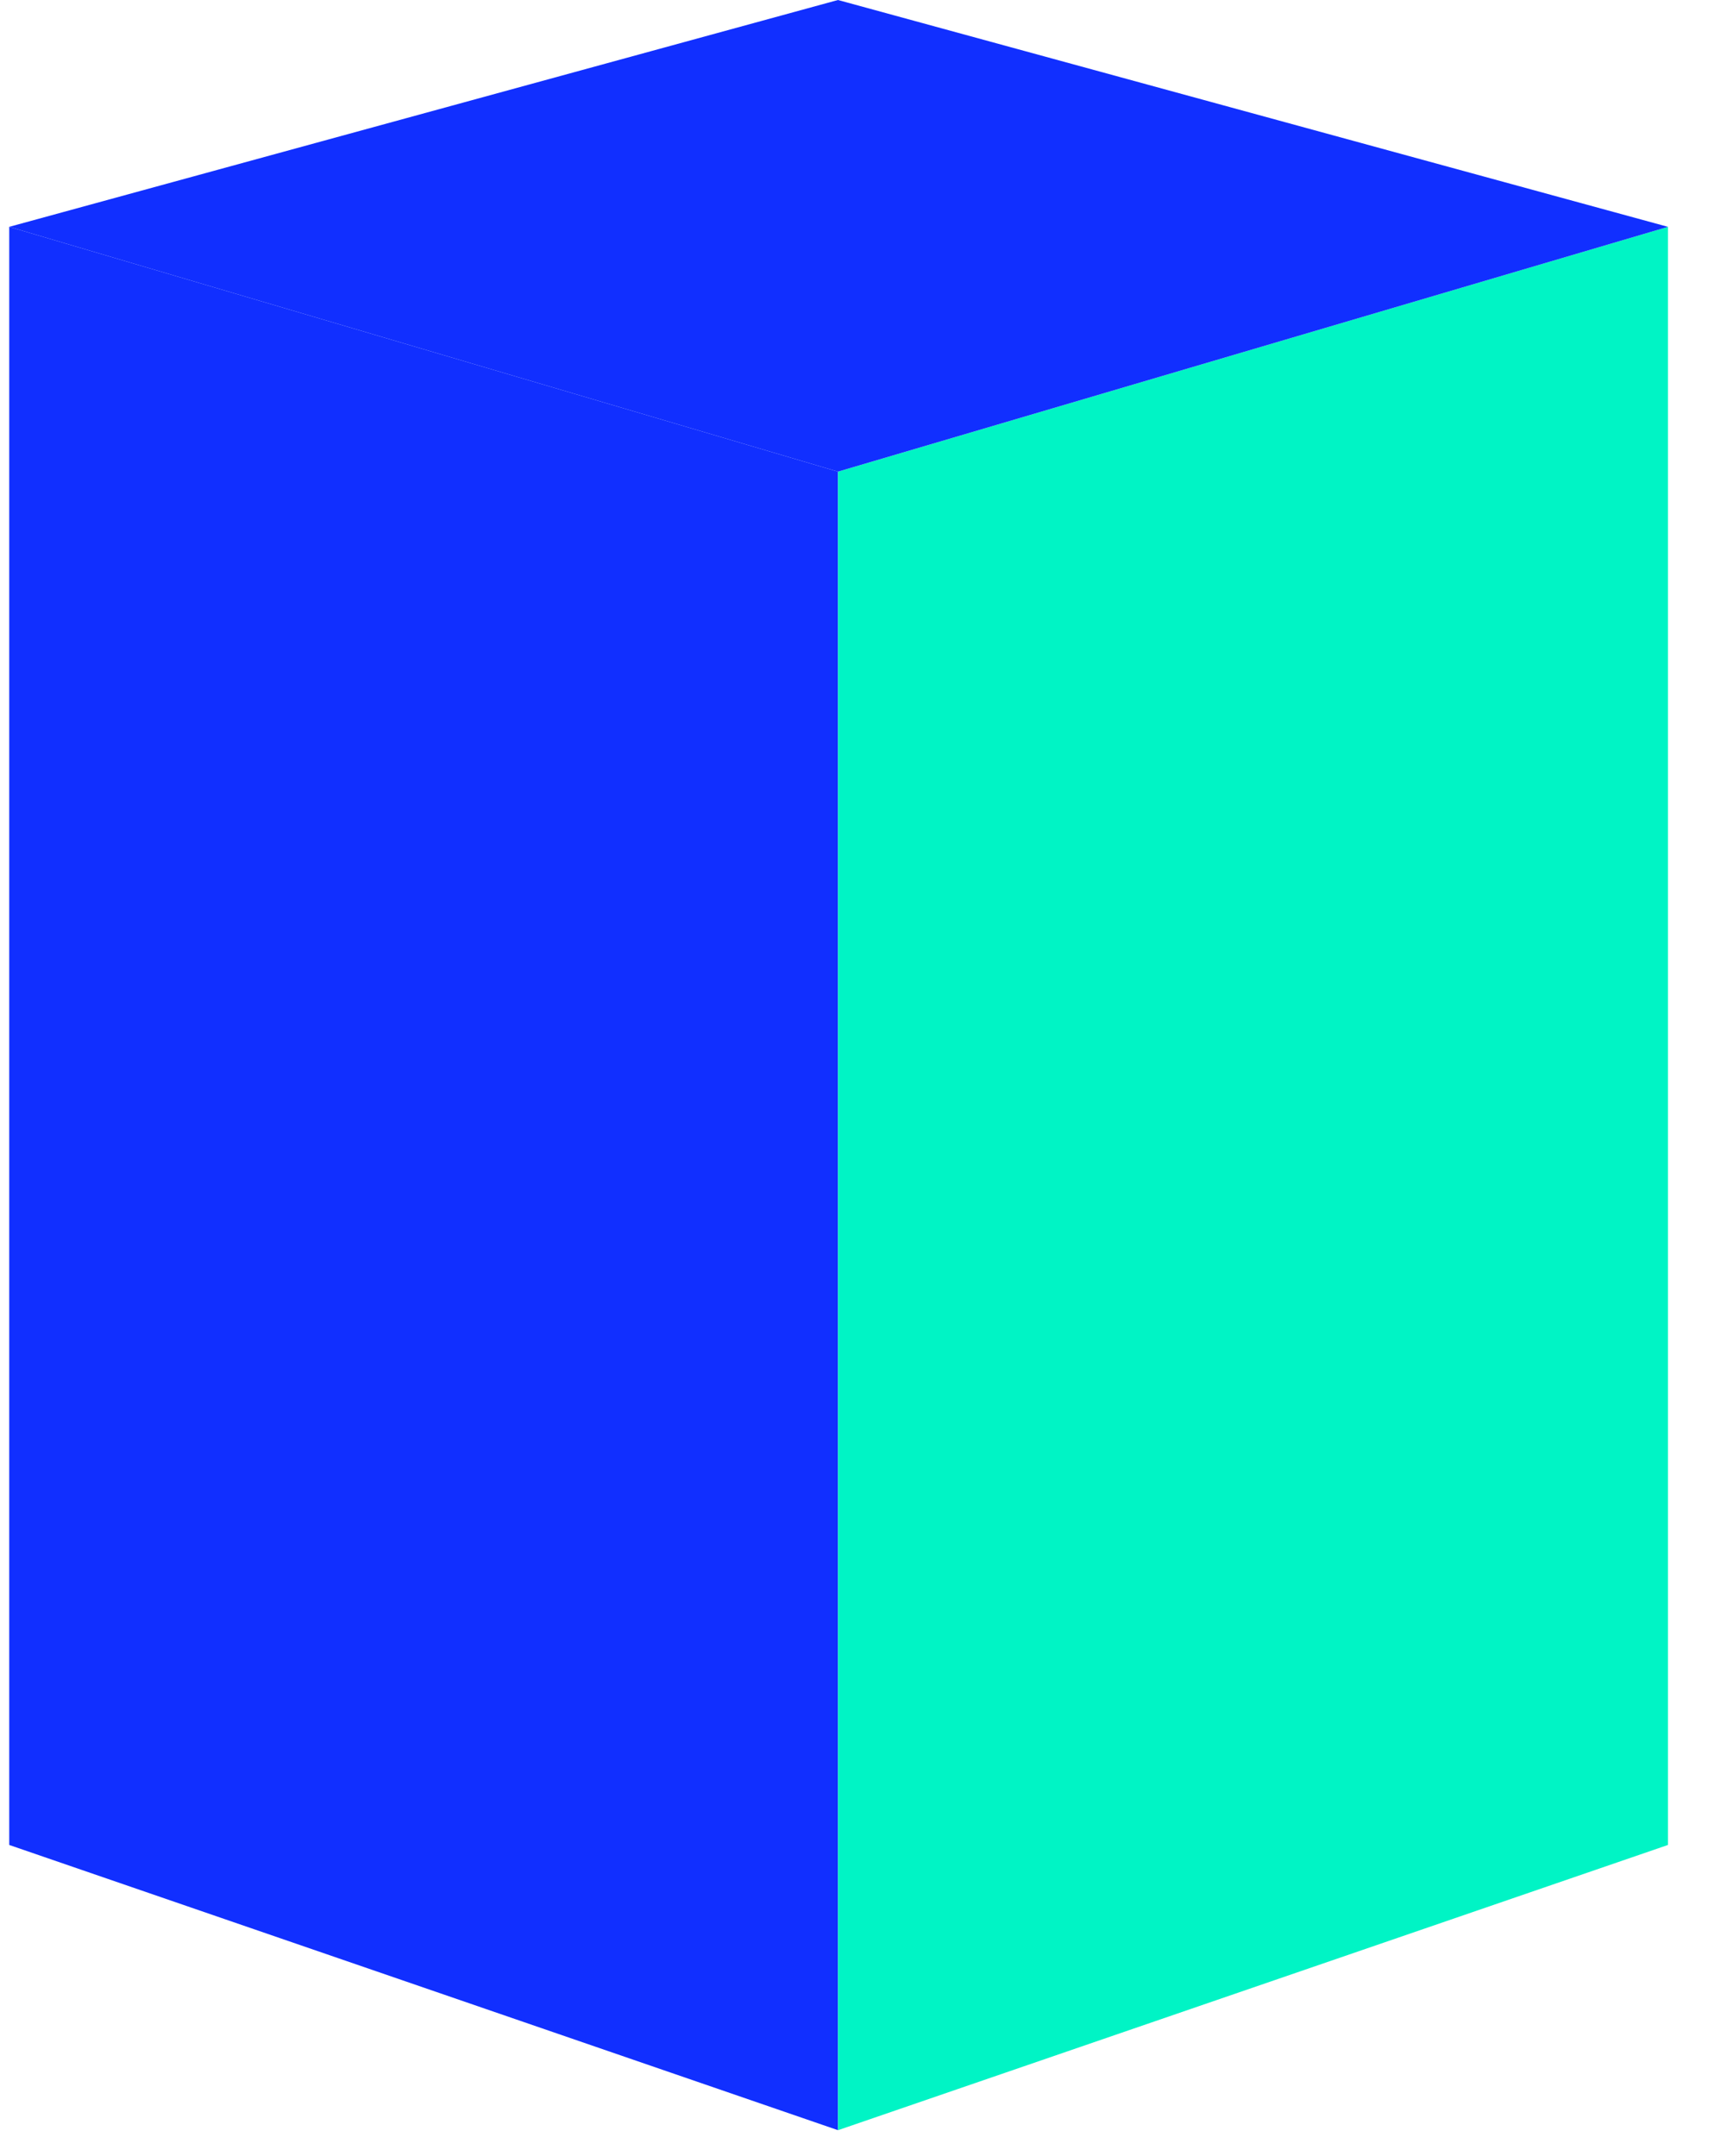 <svg width="31" height="39" viewBox="0 0 31 39" fill="none" xmlns="http://www.w3.org/2000/svg">
<g clip-path="url(#clip0_1_1441)">
<path d="M0.167 4.103V33.372L15.156 38.531V8.531L0.167 4.103Z" fill="#112FFF"/>
<path d="M30.167 4.103V33.372L15.157 38.531V8.531L30.167 4.103Z" fill="#00F4C5"/>
<path d="M0.167 4.103L15.156 0L30.167 4.103L15.156 8.531L0.167 4.103Z" fill="#112FFF"/>
</g>
<defs>
<clipPath id="clip0_1_1441">
<rect width="30" height="38.531" fill="white" transform="translate(0.167)"/>
</clipPath>
</defs>
</svg>

